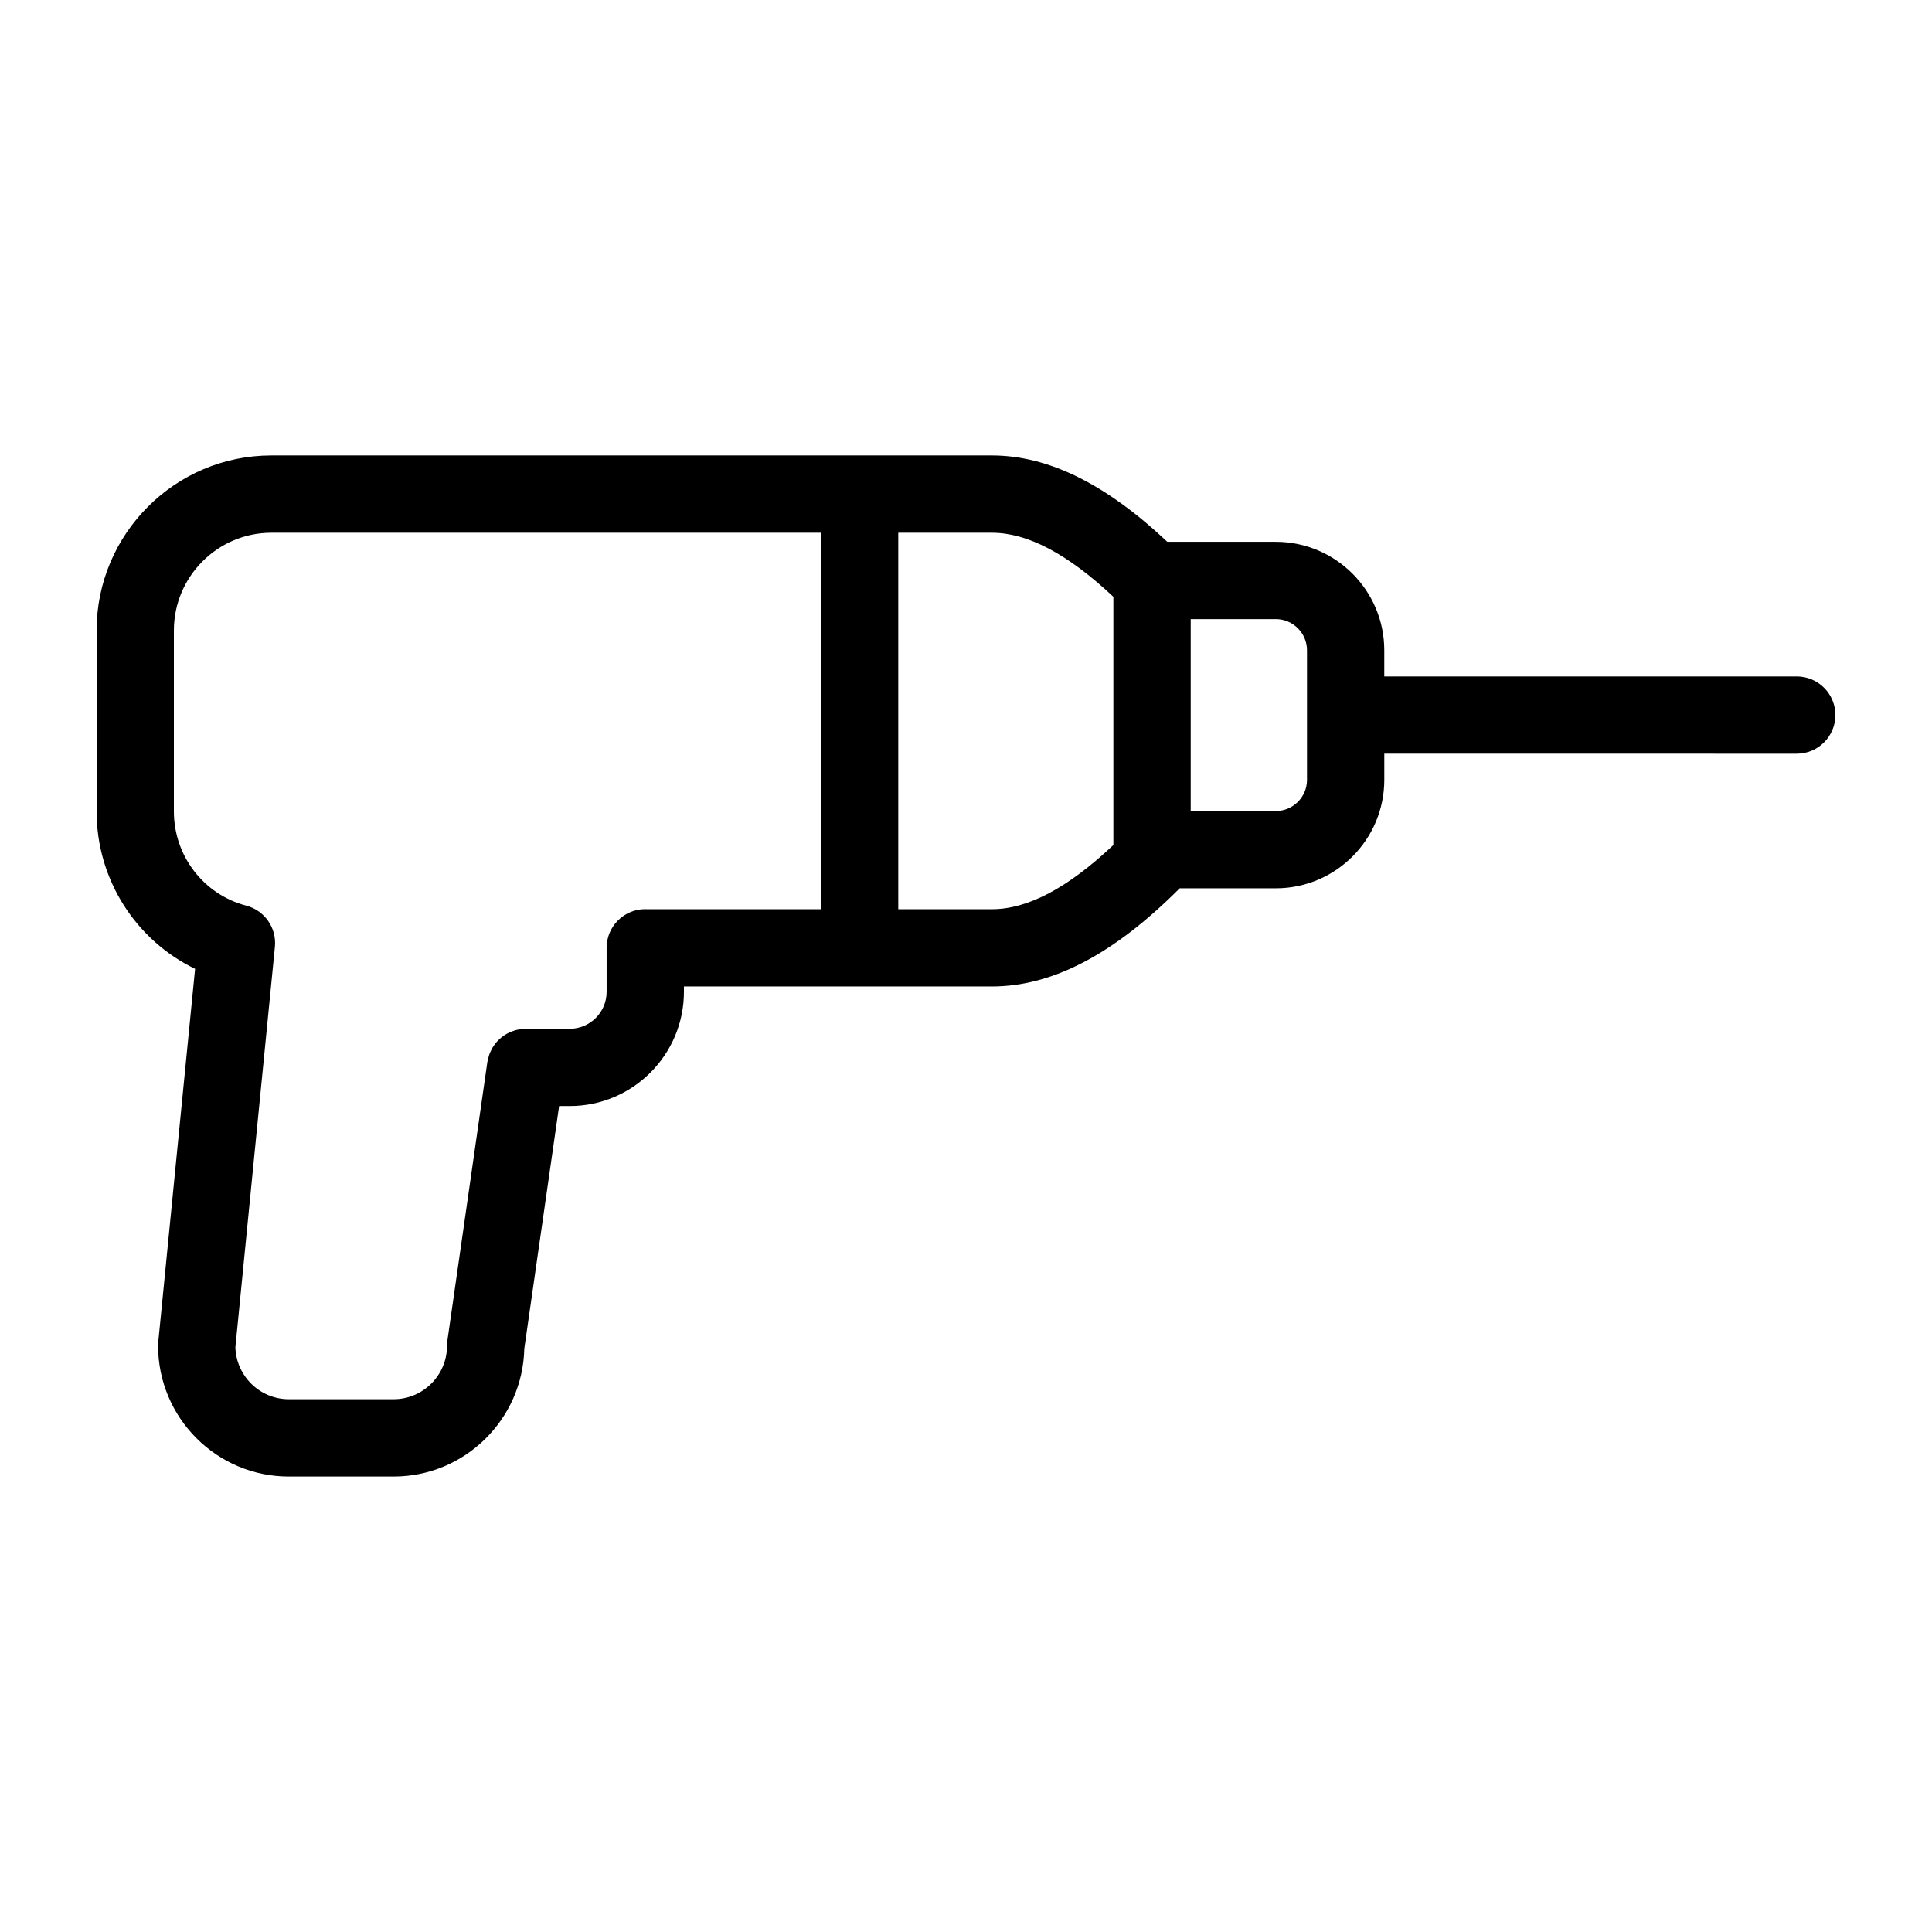<svg height='100px' width='100px'  fill="#000000" xmlns="http://www.w3.org/2000/svg" xmlns:xlink="http://www.w3.org/1999/xlink" version="1.1" x="0px" y="0px" viewBox="0 0 100 100" style="enable-background:new 0 0 100 100;" xml:space="preserve"><g><path d="M10.098,50.147L8.192,69.455c-0.007,0.065-0.01,0.131-0.01,0.196c0,3.735,3.034,6.774,6.765,6.774h5.427   c3.679,0,6.681-2.955,6.763-6.619l1.802-12.557h0.55c3.26,0,5.911-2.652,5.911-5.912v-0.277h15.936c3.125,0,6.3-1.656,9.707-5.063   c0.005-0.005,0.009-0.012,0.014-0.018h4.98c3.096,0,5.614-2.519,5.614-5.613v-1.354H93c1.104,0,2-0.896,2-2s-0.896-2-2-2H71.65   v-1.354c0-3.096-2.519-5.614-5.614-5.614h-5.615c-3.179-2.992-6.16-4.47-9.086-4.47H14.048C9.059,23.574,5,27.638,5,32.632v9.371   C5,45.523,7.028,48.665,10.098,50.147z M61.631,32.044h4.405c0.89,0,1.614,0.725,1.614,1.614v6.708c0,0.89-0.725,1.613-1.614,1.613   h-4.405V32.044z M57.628,30.89v12.849c-2.371,2.233-4.435,3.322-6.293,3.322h-4.841V27.574h4.841   C53.187,27.574,55.252,28.66,57.628,30.89z M9,32.632c0-2.789,2.265-5.058,5.048-5.058h28.446v19.486h-9.066   c-0.01,0-0.019-0.003-0.029-0.003c-1.104,0-2,0.896-2,2v2.28c0,1.055-0.857,1.912-1.911,1.912h-2.281   c-0.018,0-0.034,0.005-0.052,0.005c-0.086,0.002-0.17,0.013-0.253,0.026c-0.045,0.007-0.091,0.012-0.136,0.022   c-0.089,0.02-0.174,0.049-0.258,0.08c-0.036,0.013-0.072,0.024-0.107,0.039c-0.088,0.039-0.17,0.086-0.251,0.136   c-0.027,0.017-0.055,0.031-0.08,0.049c-0.081,0.056-0.156,0.12-0.228,0.188c-0.021,0.02-0.043,0.037-0.063,0.058   c-0.068,0.069-0.128,0.145-0.185,0.224c-0.019,0.026-0.04,0.05-0.057,0.077c-0.049,0.075-0.089,0.154-0.128,0.236   c-0.019,0.039-0.039,0.076-0.055,0.116c-0.03,0.074-0.051,0.152-0.072,0.231c-0.014,0.052-0.029,0.104-0.039,0.158   c-0.004,0.024-0.014,0.046-0.017,0.07l-2.066,14.402c-0.014,0.094-0.021,0.189-0.021,0.284c0,1.53-1.24,2.774-2.765,2.774h-5.427   c-1.496,0-2.718-1.198-2.764-2.689l2.046-20.727c0.097-0.979-0.533-1.883-1.485-2.132C10.54,46.303,9,44.298,9,42.003V32.632z"></path></g></svg>